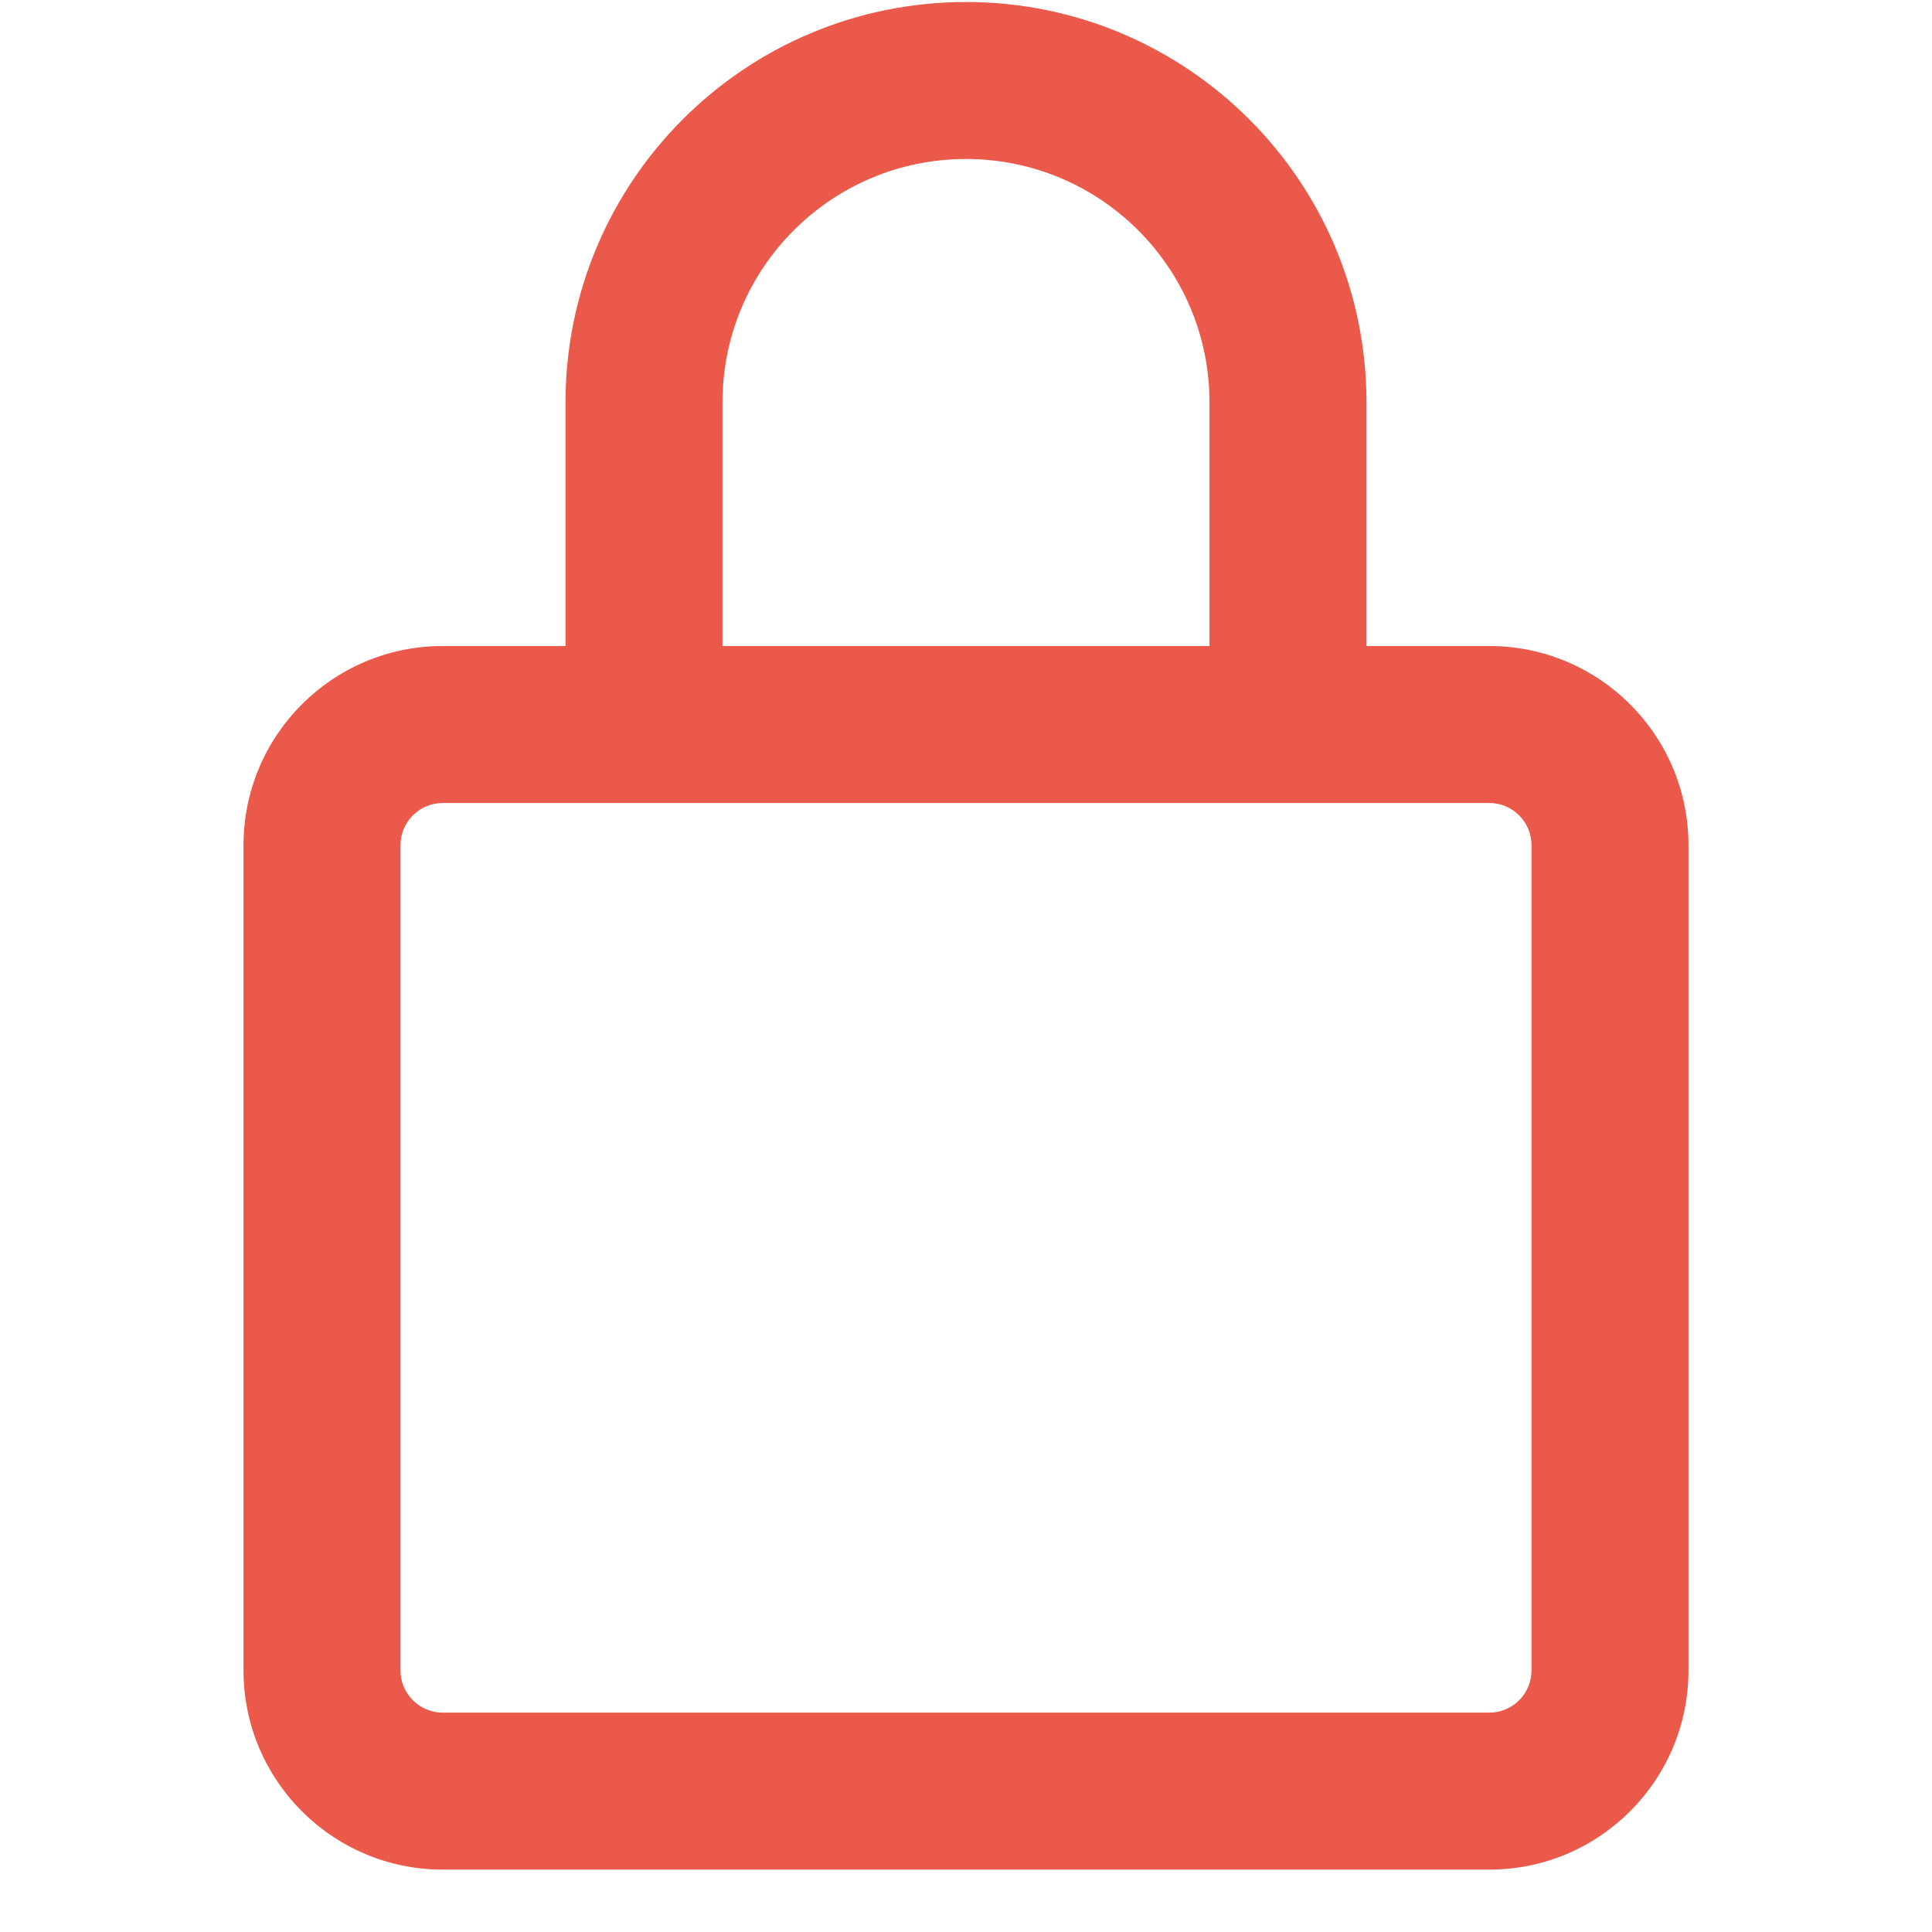 <svg width="24" height="24" viewBox="0 0 24 24" fill="none" xmlns="http://www.w3.org/2000/svg">
<path fill-rule="evenodd" clip-rule="evenodd" d="M8.975 5C8.975 3.329 10.329 1.975 12 1.975C13.671 1.975 15.025 3.329 15.025 5V8.025H8.975V5ZM7.025 8.025V5C7.025 2.252 9.252 0.025 12 0.025C14.748 0.025 16.975 2.252 16.975 5V8.025H18.5C19.867 8.025 20.975 9.133 20.975 10.5V20.75C20.975 22.117 19.867 23.225 18.5 23.225H5.5C4.133 23.225 3.025 22.117 3.025 20.75V10.5C3.025 9.133 4.133 8.025 5.5 8.025H7.025ZM4.975 10.5C4.975 10.21 5.21 9.975 5.5 9.975H18.5C18.79 9.975 19.025 10.21 19.025 10.5V20.75C19.025 21.04 18.79 21.275 18.5 21.275H5.5C5.21 21.275 4.975 21.04 4.975 20.75V10.5Z" fill="#EA5949"/>
</svg>
